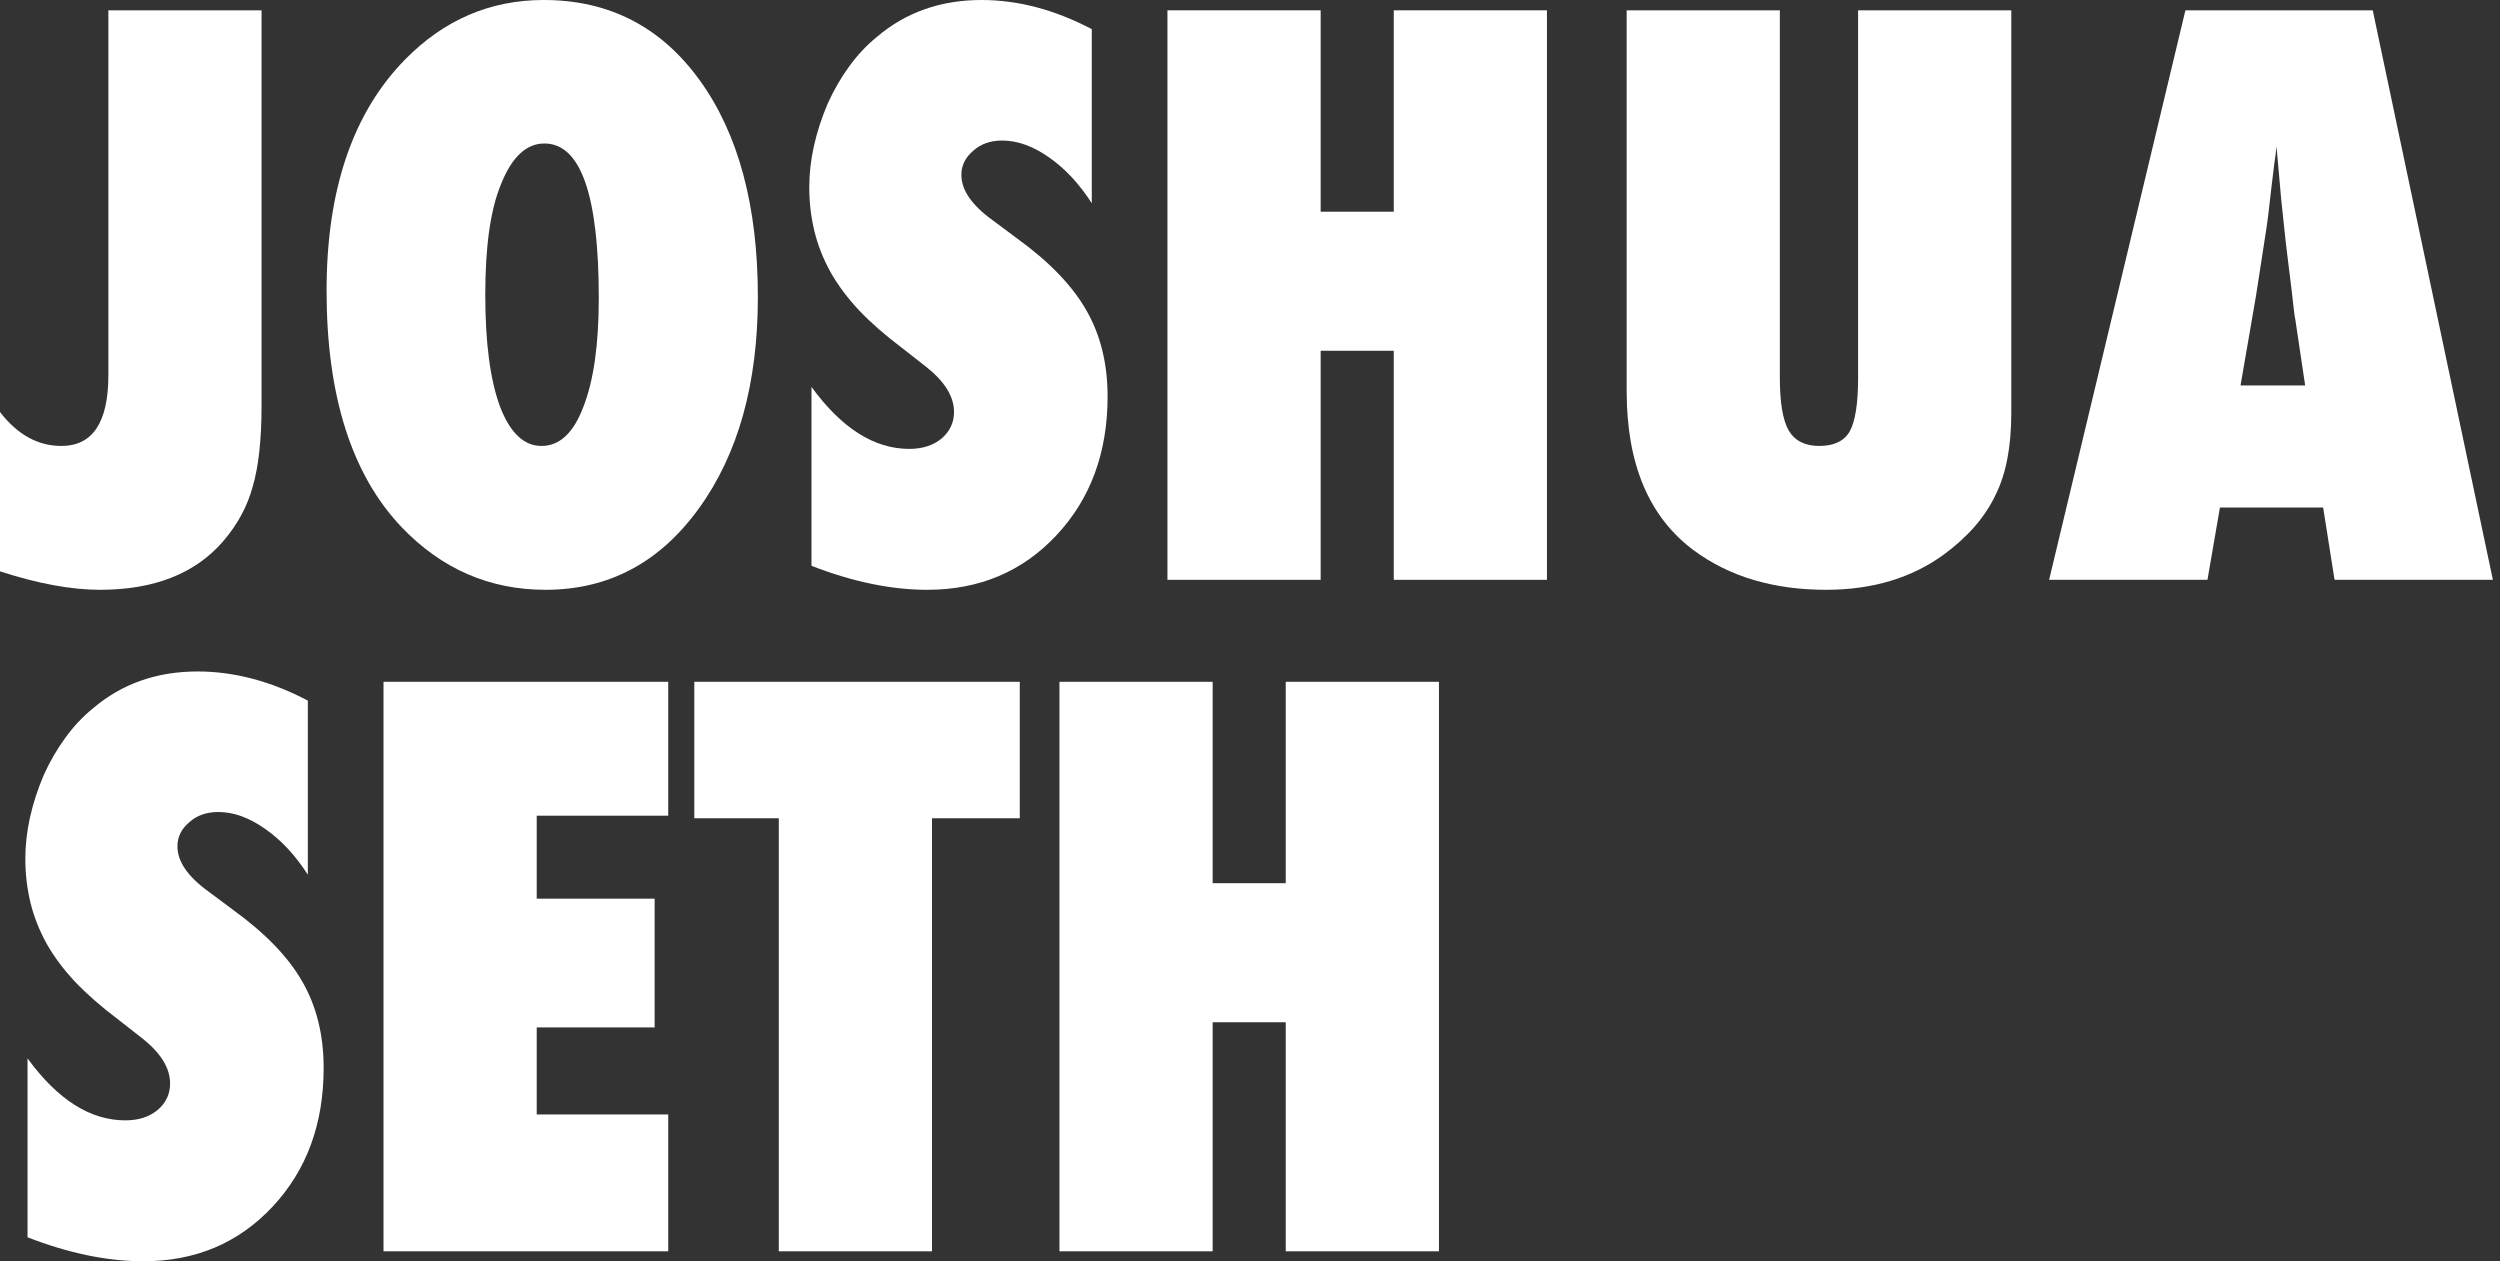 <svg width="111" height="56" viewBox="0 0 111 56" fill="none" xmlns="http://www.w3.org/2000/svg">
<rect x="0" y="0" width="111" height="56" fill="#333333" stroke="none"/>
<path d="M0 25.368V18.293C0.772 19.297 1.68 19.8 2.724 19.8C4.116 19.8 4.812 18.752 4.812 16.655V0.458H11.613V18.015C11.613 19.51 11.483 20.706 11.222 21.601C10.982 22.485 10.542 23.299 9.901 24.041C8.661 25.471 6.84 26.187 4.436 26.187C3.164 26.187 1.685 25.914 0 25.368Z" fill="white"/>
<path d="M33.649 13.183C33.649 17.038 32.774 20.171 31.023 22.584C29.283 24.986 27.016 26.187 24.221 26.187C21.742 26.187 19.616 25.264 17.844 23.419C15.615 21.083 14.5 17.578 14.5 12.905C14.5 8.429 15.664 5.006 17.991 2.637C19.72 0.879 21.769 0 24.14 0C27.043 0 29.354 1.19 31.072 3.57C32.79 5.95 33.649 9.155 33.649 13.183ZM26.586 13.232C26.586 8.658 25.782 6.371 24.172 6.371C23.368 6.371 22.726 6.971 22.248 8.172C21.78 9.286 21.546 10.923 21.546 13.085C21.546 15.214 21.764 16.868 22.199 18.047C22.645 19.216 23.259 19.8 24.042 19.8C24.847 19.8 25.466 19.221 25.901 18.064C26.358 16.907 26.586 15.296 26.586 13.232Z" fill="white"/>
<path d="M36.03 25.122V17.179C37.368 19.014 38.814 19.931 40.369 19.931C40.956 19.931 41.434 19.778 41.804 19.472C42.174 19.155 42.359 18.762 42.359 18.293C42.359 17.616 41.956 16.956 41.152 16.311L40.043 15.443C39.303 14.887 38.673 14.335 38.151 13.789C37.629 13.232 37.205 12.665 36.878 12.086C36.552 11.497 36.313 10.891 36.161 10.268C36.008 9.646 35.932 8.991 35.932 8.303C35.932 7.124 36.204 5.89 36.748 4.602C37.02 4.001 37.335 3.456 37.694 2.964C38.053 2.462 38.466 2.02 38.934 1.638C40.217 0.546 41.766 0 43.582 0C45.202 0 46.833 0.431 48.475 1.294V9.024C47.921 8.161 47.29 7.484 46.583 6.993C45.876 6.491 45.181 6.24 44.495 6.24C43.974 6.24 43.544 6.392 43.207 6.698C42.859 6.993 42.685 7.348 42.685 7.763C42.685 8.44 43.147 9.111 44.071 9.777L45.148 10.579C46.583 11.617 47.611 12.681 48.231 13.773C48.861 14.865 49.177 16.142 49.177 17.605C49.177 20.095 48.421 22.147 46.909 23.763C45.398 25.379 43.484 26.187 41.168 26.187C39.57 26.187 37.857 25.832 36.03 25.122Z" fill="white"/>
<path d="M68.684 25.744H61.883V15.574H58.637V25.744H51.835V0.458H58.637V9.4H61.883V0.458H68.684V25.744Z" fill="white"/>
<path d="M82.499 0.458H89.301V18.342C89.301 19.838 89.067 21.05 88.6 21.978C88.143 22.95 87.382 23.828 86.316 24.614C84.881 25.663 83.135 26.187 81.08 26.187C78.753 26.187 76.801 25.608 75.225 24.451C73.224 22.977 72.224 20.619 72.224 17.376V0.458H79.025V16.77C79.025 17.873 79.156 18.653 79.417 19.112C79.689 19.57 80.139 19.8 80.77 19.8C81.423 19.8 81.874 19.587 82.124 19.161C82.374 18.713 82.499 17.922 82.499 16.786V0.458Z" fill="white"/>
<path d="M110.684 25.744H103.654L103.148 22.535H98.565L98.011 25.744H90.981L97.032 0.458H105.35L110.684 25.744ZM102.349 17.114L101.909 14.166C101.898 14.155 101.876 14.008 101.844 13.724C101.822 13.484 101.708 12.534 101.501 10.874C101.479 10.689 101.452 10.438 101.42 10.121C101.387 9.793 101.344 9.384 101.289 8.893L101.077 6.502C101.055 6.731 101.023 6.987 100.979 7.271C100.947 7.555 100.909 7.866 100.865 8.205C100.789 8.882 100.735 9.351 100.702 9.613C100.669 9.875 100.648 10.034 100.637 10.088L100.164 13.151L99.479 17.114H102.349Z" fill="white"/>
<path d="M1.223 54.936V46.993C2.561 48.827 4.007 49.744 5.562 49.744C6.149 49.744 6.628 49.591 6.997 49.285C7.367 48.969 7.552 48.576 7.552 48.106C7.552 47.429 7.15 46.769 6.345 46.125L5.236 45.257C4.496 44.7 3.866 44.148 3.344 43.603C2.822 43.046 2.398 42.478 2.071 41.899C1.745 41.31 1.506 40.704 1.354 40.082C1.202 39.459 1.125 38.804 1.125 38.116C1.125 36.937 1.397 35.703 1.941 34.415C2.213 33.815 2.528 33.269 2.887 32.778C3.246 32.275 3.659 31.833 4.127 31.451C5.41 30.359 6.959 29.813 8.775 29.813C10.395 29.813 12.027 30.244 13.668 31.107V38.837C13.114 37.974 12.483 37.297 11.776 36.806C11.07 36.304 10.374 36.053 9.689 36.053C9.167 36.053 8.737 36.206 8.4 36.511C8.052 36.806 7.878 37.161 7.878 37.576C7.878 38.253 8.34 38.924 9.265 39.59L10.341 40.393C11.776 41.43 12.804 42.495 13.424 43.586C14.054 44.678 14.37 45.955 14.37 47.418C14.37 49.908 13.614 51.96 12.102 53.576C10.591 55.192 8.677 56 6.361 56C4.763 56 3.05 55.645 1.223 54.936Z" fill="white"/>
<path d="M17.028 55.558V30.272H29.669V36.217H23.83V39.901H29.066V45.617H23.83V49.482H29.669V55.558H17.028Z" fill="white"/>
<path d="M41.38 55.558H34.579V36.331H30.827V30.272H45.278V36.331H41.38V55.558Z" fill="white"/>
<path d="M63.889 55.558H57.087V45.388H53.842V55.558H47.04V30.272H53.842V39.214H57.087V30.272H63.889V55.558Z" fill="white"/>
</svg>
